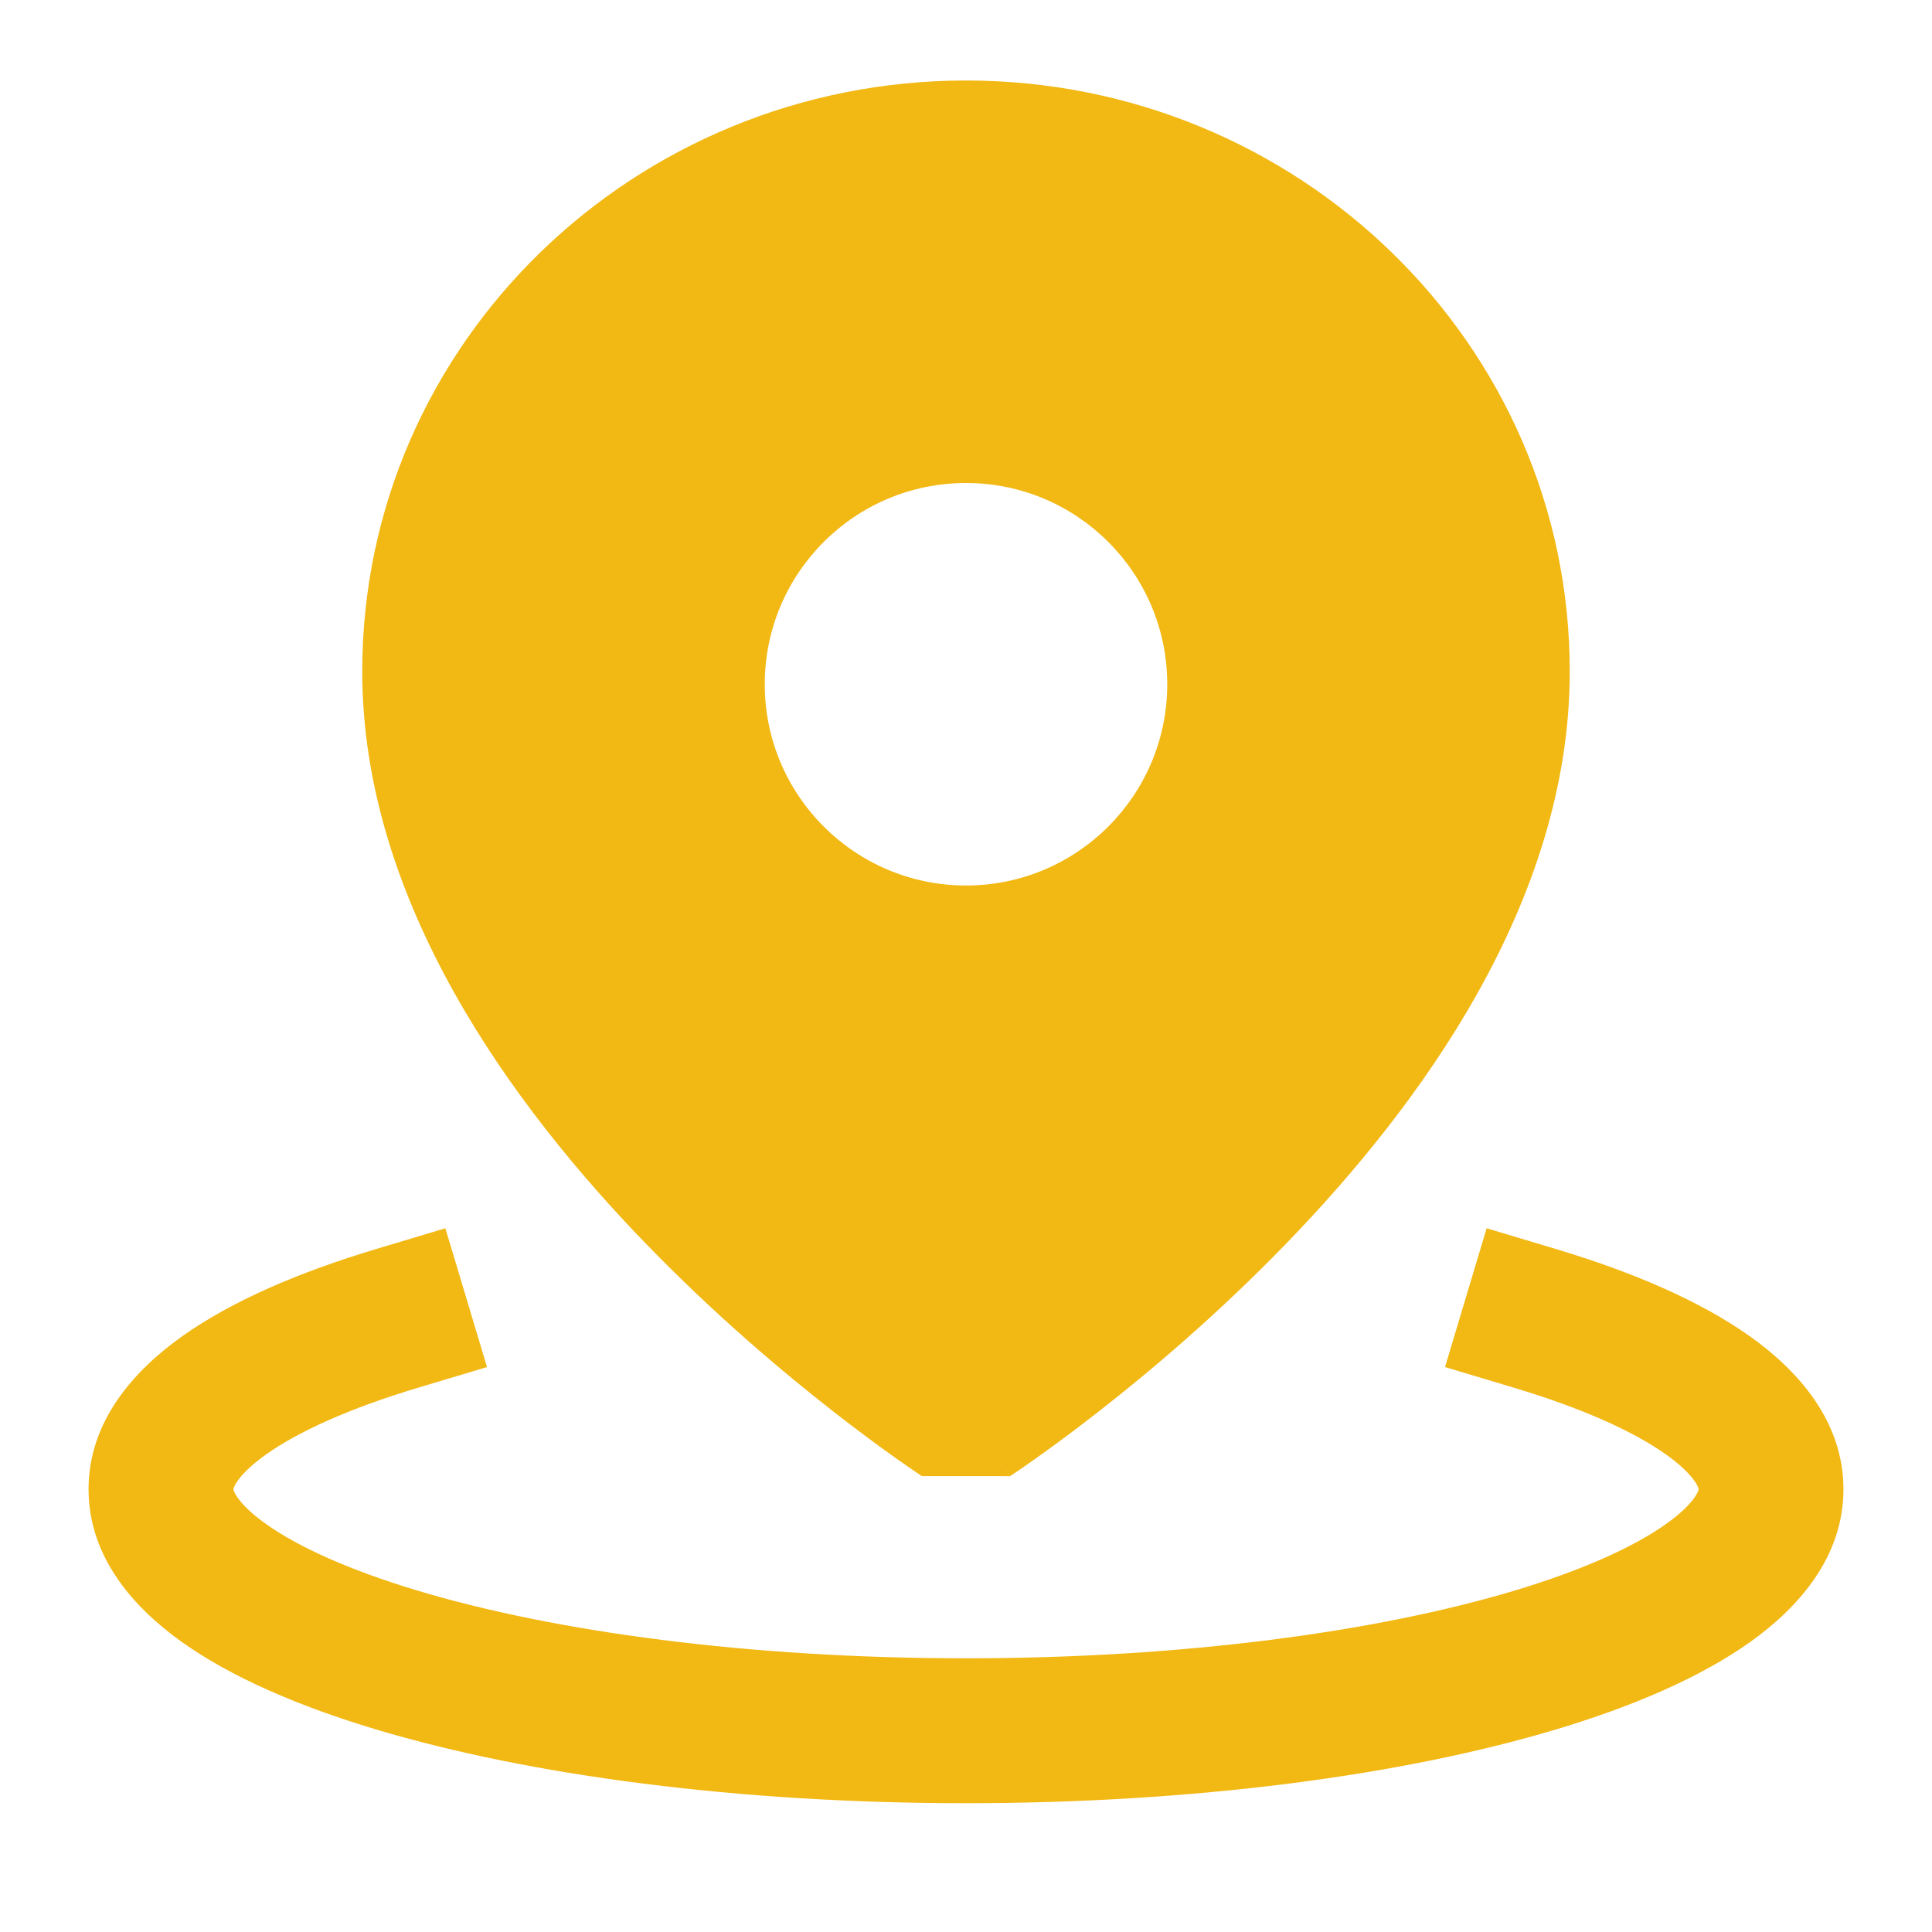 <svg width="48" height="48" viewBox="0 0 48 48" fill="none" xmlns="http://www.w3.org/2000/svg">
<path fill-rule="evenodd" clip-rule="evenodd" d="M12.099 33.964L10.375 34.481C8.659 34.996 7.402 35.574 6.613 36.133C6.223 36.409 6.005 36.642 5.894 36.805C5.84 36.883 5.818 36.936 5.808 36.964C5.8 36.988 5.8 36.999 5.8 37L5.8 37L5.8 37C5.8 37.001 5.8 37.012 5.808 37.036C5.818 37.064 5.84 37.117 5.894 37.195C6.005 37.358 6.223 37.591 6.613 37.867C7.402 38.426 8.659 39.004 10.375 39.519C13.784 40.541 18.602 41.2 24 41.2C29.398 41.2 34.216 40.541 37.625 39.519C39.341 39.004 40.599 38.426 41.387 37.867C41.777 37.591 41.995 37.358 42.107 37.195C42.16 37.117 42.183 37.064 42.192 37.036C42.201 37.011 42.2 37.001 42.2 37V37C42.2 36.999 42.2 36.988 42.192 36.964C42.183 36.936 42.16 36.883 42.107 36.805C41.995 36.642 41.777 36.409 41.387 36.133C40.599 35.574 39.341 34.996 37.625 34.481L35.901 33.964L36.935 30.516L38.66 31.033C40.563 31.604 42.234 32.32 43.47 33.196C44.659 34.04 45.8 35.299 45.8 37C45.8 38.701 44.659 39.96 43.47 40.804C42.234 41.68 40.563 42.396 38.66 42.967C34.83 44.115 29.648 44.8 24 44.8C18.353 44.8 13.17 44.115 9.341 42.967C7.438 42.396 5.766 41.68 4.531 40.804C3.342 39.96 2.2 38.701 2.2 37C2.2 35.299 3.342 34.04 4.531 33.196C5.766 32.32 7.438 31.604 9.341 31.033L11.065 30.516L12.099 33.964Z" fill="#F2B813"/>
<path fill-rule="evenodd" clip-rule="evenodd" d="M9 16.682C9 8.527 15.763 2 24 2C32.237 2 39 8.527 39 16.682C39 22.416 35.259 27.489 31.936 30.916C30.23 32.676 28.531 34.107 27.261 35.096C26.624 35.593 26.091 35.981 25.714 36.248C25.525 36.382 25.375 36.486 25.269 36.557C25.216 36.593 25.175 36.62 25.146 36.64L25.111 36.663L25.1 36.67L25.096 36.673C25.096 36.673 25.094 36.674 24 35C22.906 36.674 22.905 36.674 22.905 36.673L22.9 36.67L22.889 36.663L22.854 36.64C22.825 36.62 22.784 36.593 22.731 36.557C22.625 36.486 22.475 36.382 22.286 36.248C21.909 35.981 21.376 35.593 20.739 35.096C19.469 34.107 17.77 32.676 16.064 30.916C12.741 27.489 9 22.416 9 16.682ZM24 35L22.905 36.673L25.094 36.674L24 35ZM24 32.551C24.237 32.375 24.507 32.172 24.802 31.942C25.969 31.032 27.52 29.724 29.064 28.132C32.241 24.855 35 20.769 35 16.682C35 10.829 30.122 6 24 6C17.878 6 13 10.829 13 16.682C13 20.769 15.759 24.855 18.936 28.132C20.48 29.724 22.031 31.032 23.198 31.942C23.493 32.172 23.763 32.375 24 32.551Z" fill="#F2B813"/>
<path fill-rule="evenodd" clip-rule="evenodd" d="M37 16.682C37 26.504 24 35 24 35C24 35 11 26.504 11 16.682C11 9.678 16.82 4 24 4C31.18 4 37 9.678 37 16.682ZM29 17C29 19.761 26.761 22 24 22C21.239 22 19 19.761 19 17C19 14.239 21.239 12 24 12C26.761 12 29 14.239 29 17Z" fill="#F2B813"/>
</svg>
